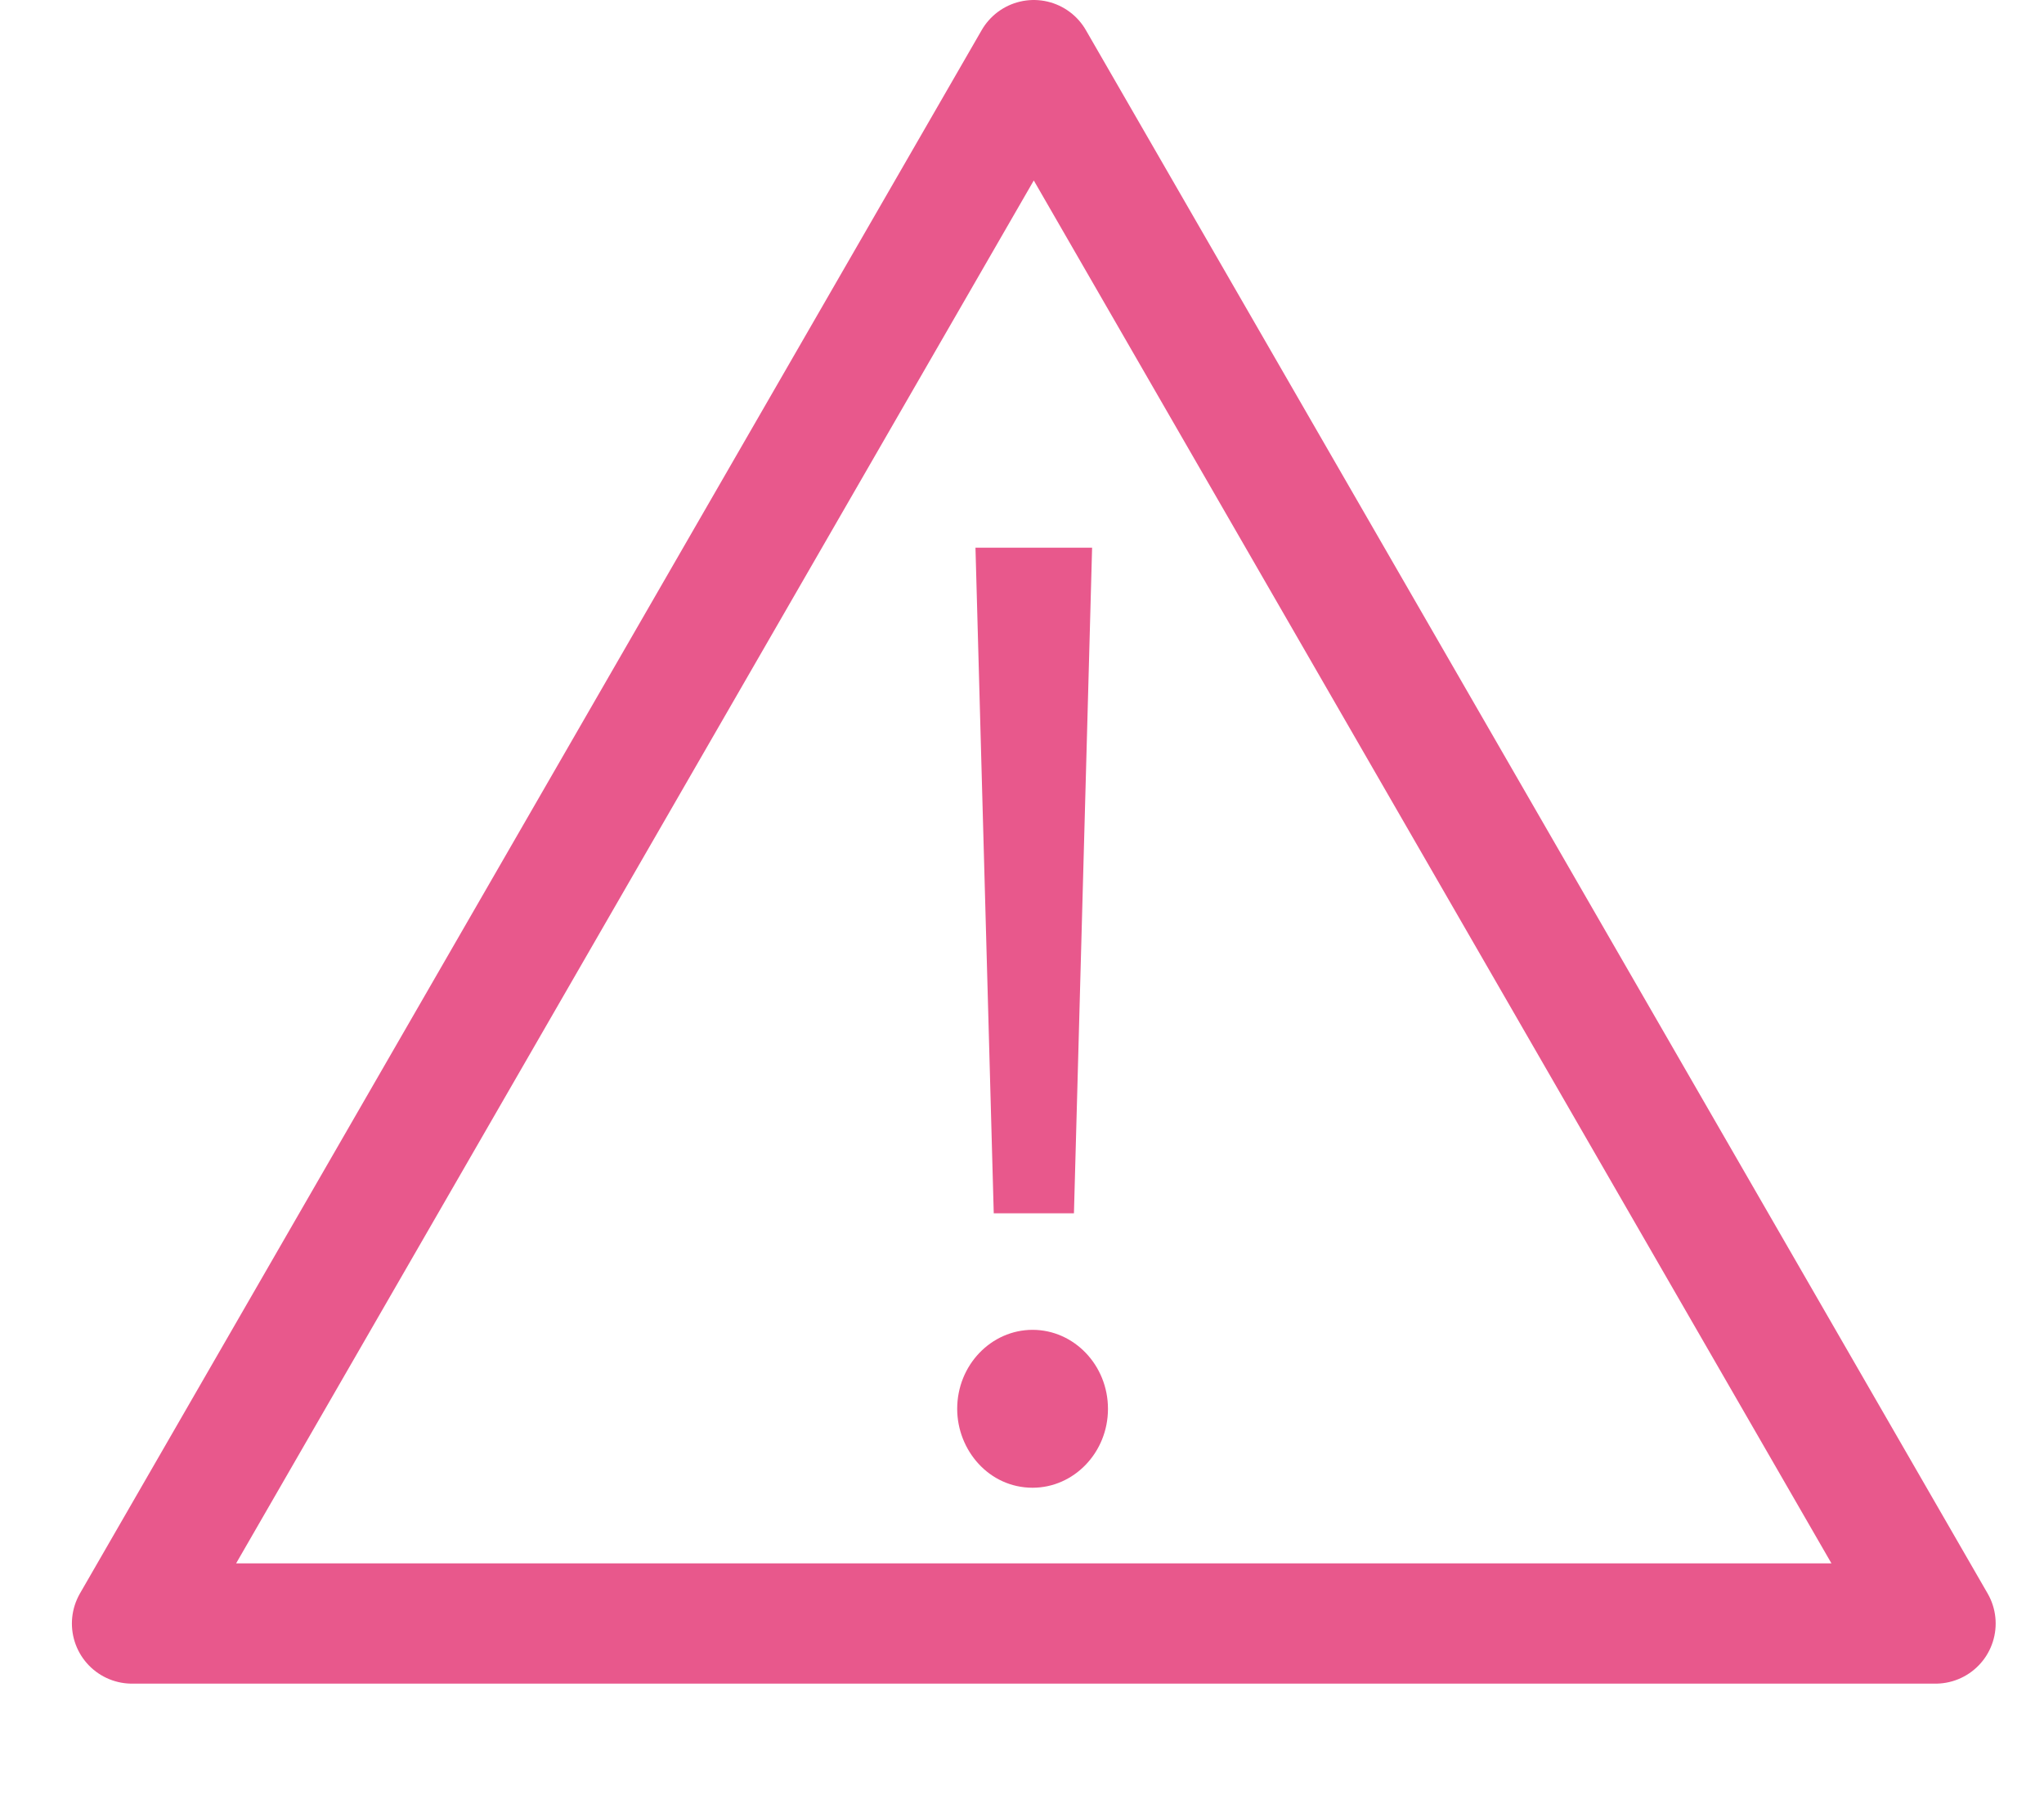 <?xml version="1.0" encoding="utf-8"?>
<!-- Generator: Adobe Illustrator 15.0.0, SVG Export Plug-In  -->
<!DOCTYPE svg PUBLIC "-//W3C//DTD SVG 1.1//EN" "http://www.w3.org/Graphics/SVG/1.1/DTD/svg11.dtd">
<svg version="1.1"
	 xmlns="http://www.w3.org/2000/svg" xmlns:xlink="http://www.w3.org/1999/xlink" xmlns:a="http://ns.adobe.com/AdobeSVGViewerExtensions/3.0/"
	 x="0px" y="0px" width="17px" height="15px" viewBox="0.17 0.383 17 15" enable-background="new 0.17 0.383 17 15"
	 xml:space="preserve">
<defs>
</defs>
<g>
	<g>
		<g>
			<path fill="#E8588C" d="M8.131,12.098c0-0.364,0.283-0.657,0.627-0.657s0.627,0.293,0.627,0.657c0,0.363-0.283,0.656-0.627,0.656
				C8.395,12.754,8.131,12.441,8.131,12.098z M8.435,10.472L8.283,4.937h0.97l-0.151,5.535H8.435z"/>
		</g>
	</g>
</g>
<polygon fill="none" stroke="#E8588C" stroke-linecap="round" stroke-linejoin="round" stroke-miterlimit="10" points="8.768,0.883 
	1.268,13.883 16.268,13.883 "/>
<rect id="_x3C_スライス_x3E__1_" fill="none" width="17" height="15"/>
</svg>
